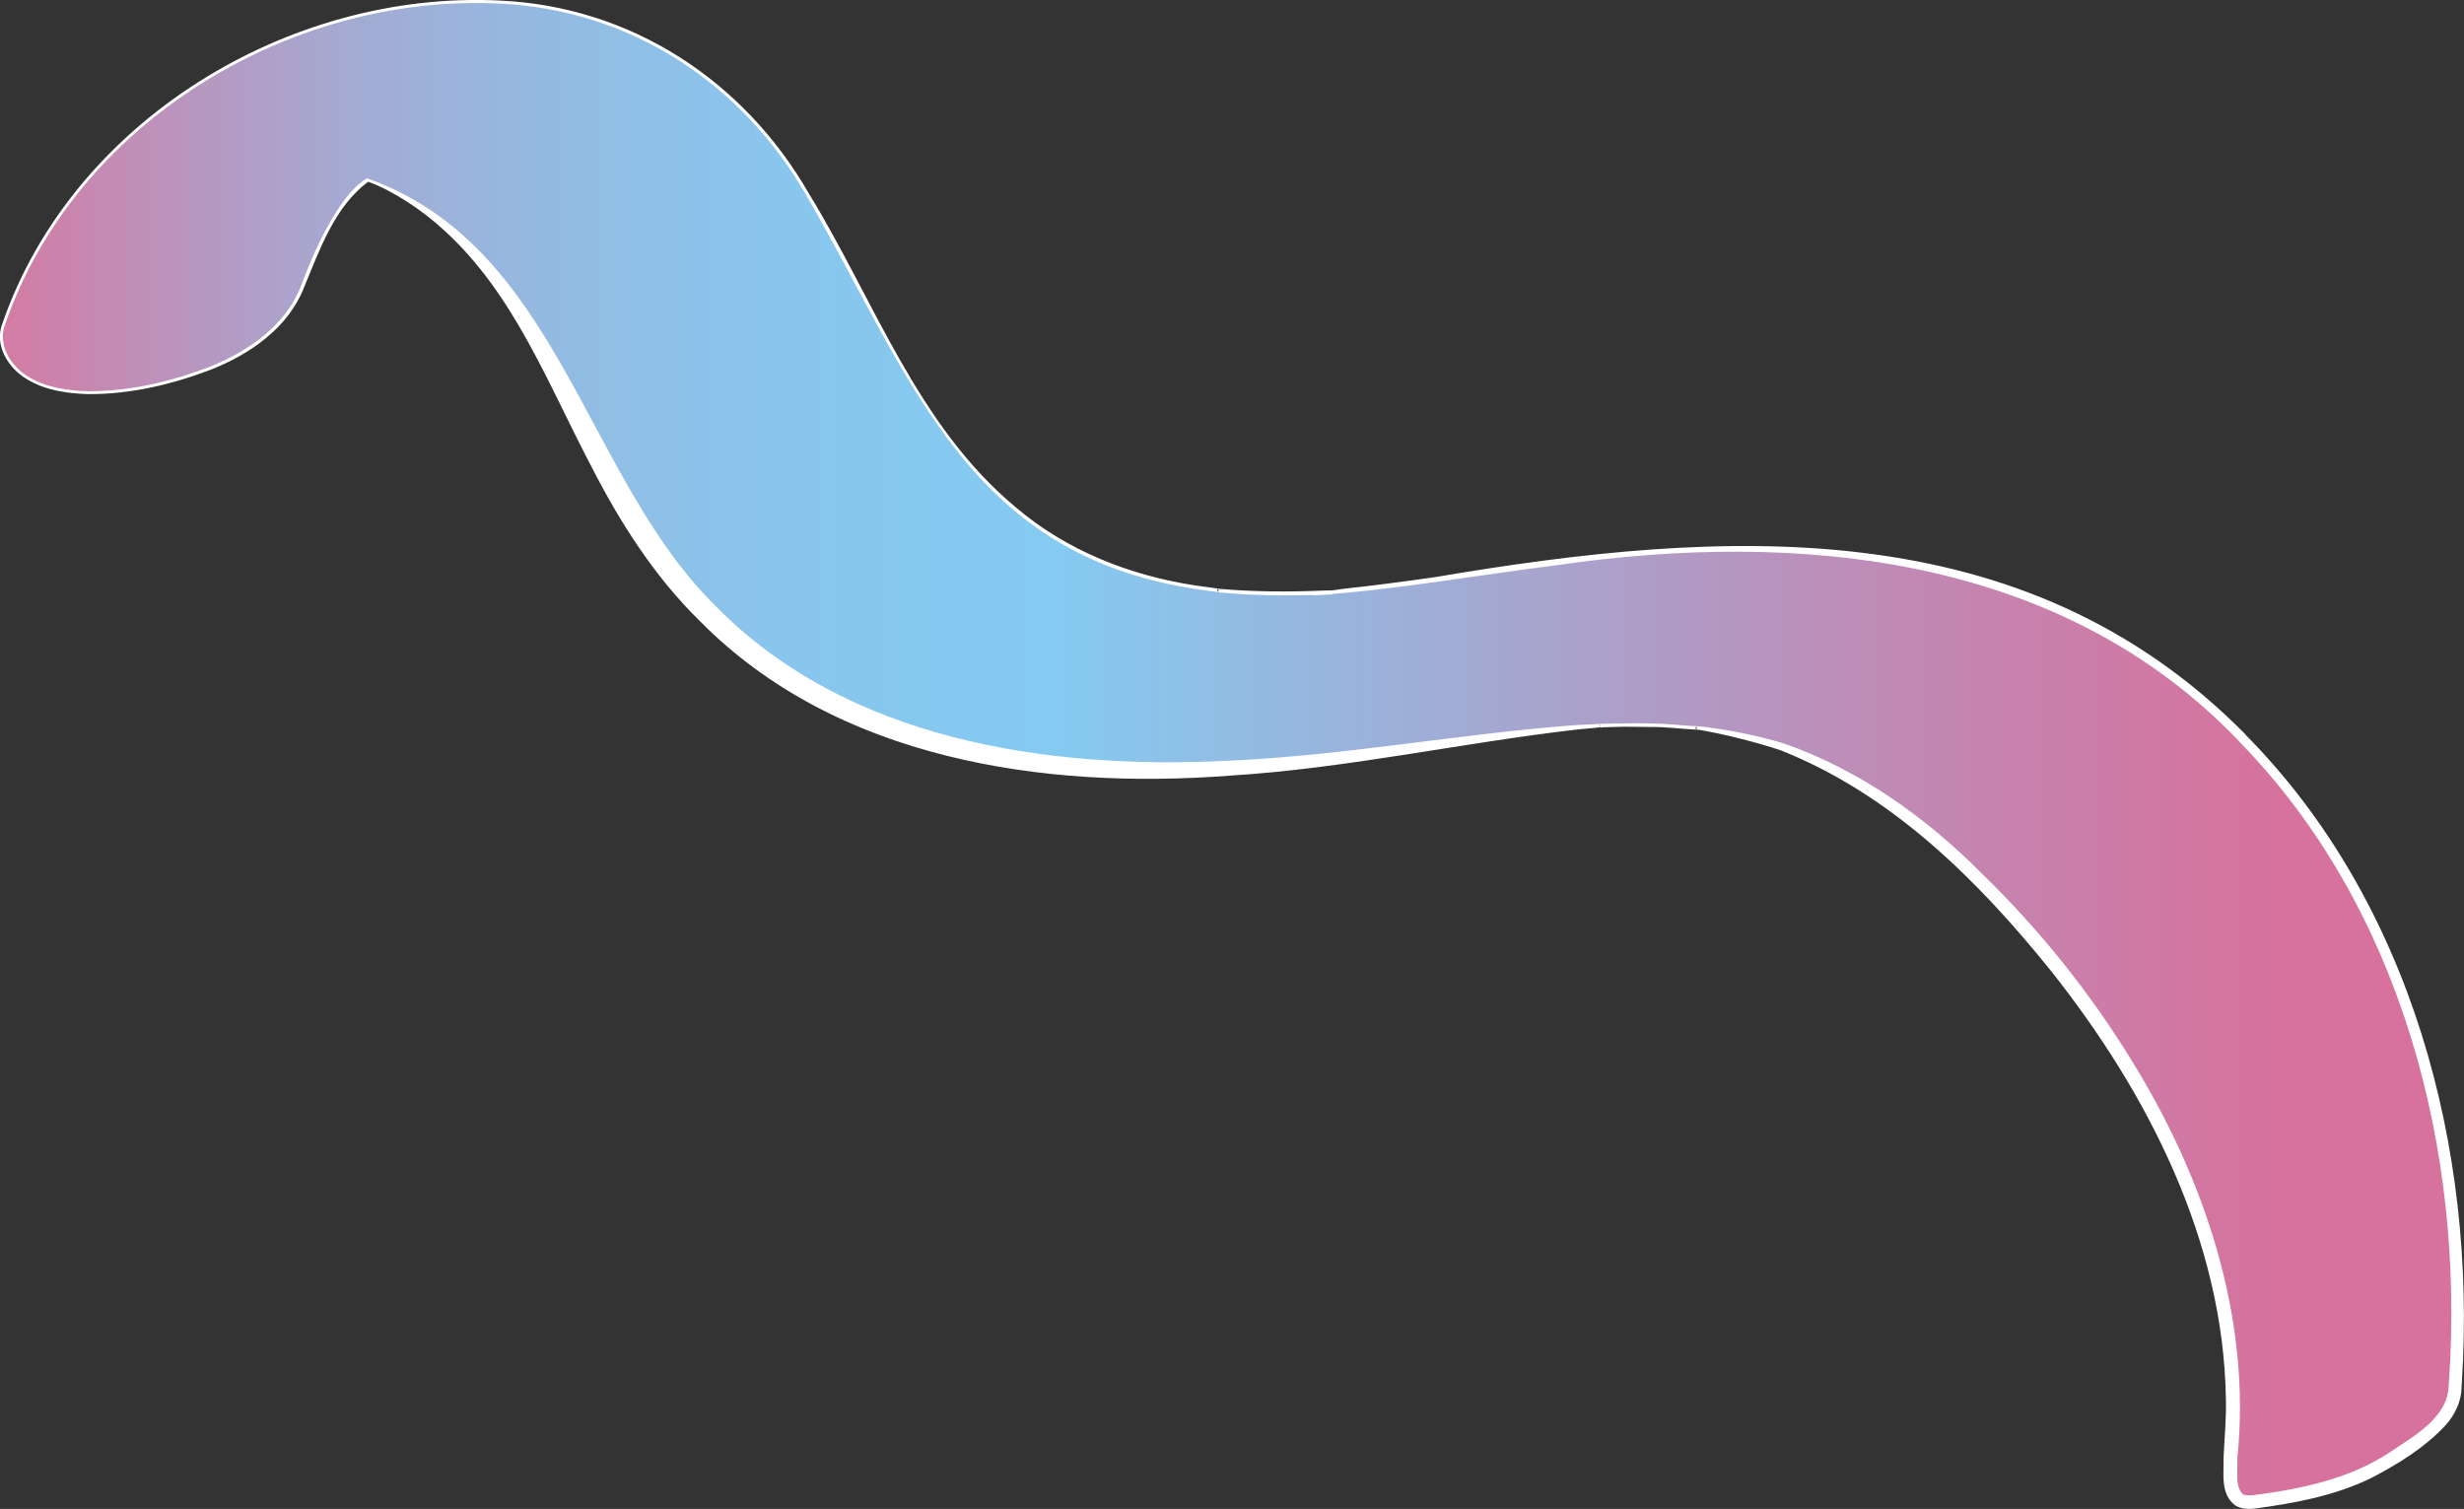 <?xml version="1.0" encoding="UTF-8"?> <svg xmlns="http://www.w3.org/2000/svg" xmlns:xlink="http://www.w3.org/1999/xlink" id="_Слой_2" data-name="Слой 2" viewBox="0 0 275.36 168.62"><rect x="0" y="0" width="275.36" height="168.62" fill="#333333" stroke="none"/><defs><style> .cls-1 { fill: #fff; } .cls-2 { fill: url(#_Безымянный_градиент_21); } </style><linearGradient id="_Безымянный_градиент_21" data-name="Безымянный градиент 21" x1=".16" y1="84" x2="274.66" y2="84" gradientUnits="userSpaceOnUse"><stop offset="0" stop-color="#d47ba4"></stop><stop offset=".06" stop-color="#bd91b9"></stop><stop offset=".14" stop-color="#a4aad2"></stop><stop offset=".23" stop-color="#92bce3"></stop><stop offset=".32" stop-color="#88c6ed"></stop><stop offset=".43" stop-color="#85caf1"></stop><stop offset=".55" stop-color="#9ab3db"></stop><stop offset=".81" stop-color="#c683ae"></stop><stop offset=".93" stop-color="#d7719d"></stop></linearGradient></defs><g id="_Слой_1-2" data-name="Слой 1"><g><path class="cls-2" d="m250.54,82.42c-20.71-20.84-47.16-22.99-72.83-20.03-6.1.7-12.17,1.67-18.25,2.52-2.89.4-5.78.78-8.67,1.07-1.29.13-2.67.45-3.95.34.01,0,3.21-.13,1.36-.1-.76.01-1.52.06-2.28.08-2.48.06-4.96.03-7.44-.11-.76-.04-1.53-.11-2.29-.18.12-.02-2.33-.32-3.1-.46-2.41-.43-4.79-1.03-7.16-1.7-.11-.03-.2-.06-.28-.08-.34-.13-.68-.25-1.01-.38-1.4-.55-2.78-1.16-4.13-1.85-8.7-4.37-15.07-12.05-20.65-22.16-5.46-9.89-10.11-21-18.04-28.33C68.29-1.44,50.02-2.06,34.27,3.51,19.93,8.58,6.69,18.98.43,36.18c-1.05,2.88,1.12,5.2,2.95,6.23,3.06,1.73,7.67,1.66,10.87,1.17,6.35-.99,16.73-3.73,19.71-11.92.84-2.3,3.84-9.63,7.09-11.53.54.12,8.32,2.52,15.63,12.68,5.93,8.24,9.7,18.44,15.31,27,6.04,9.21,14.4,16,23.45,19.92,20.51,8.9,42.55,6.76,63.74,3.7,5.61-.81,11.22-1.64,16.85-2.15.36-.03,3.12-.2,2.81-.21.92-.03,1.84-.06,2.76-.07,1.39-.01,2.78,0,4.17.05.43.02,4.43.38,3.86.26,2.54.36,5.08.86,7.58,1.55.65.18,1.31.37,1.97.58.15.09,2.09.85,2.17.89,4.25,1.83,8.96,4.55,12.29,7.23,18.24,14.71,37.8,42.23,35.76,69.11-.63,8.29.5,7.47,5.22,6.73,4.39-.68,8.97-1.93,12.89-4.54,2.11-1.4,6.57-4.06,6.82-7.39,2.1-27.69-6.03-55.2-23.8-73.08Z"></path><path class="cls-1" d="m250.17,82.78c-19.85-20.73-49.09-23.54-76.14-19.63-9.06,1.14-18.03,2.76-27.22,3.39l.04-.46,1.78-.08h.09s.03-.01-.03,0c-.04-.03-.21.18-.13.31.11.14.07.07.11.11.06.03.1.02.05.02,0,0-.05,0-.05,0h-.22c-2.87.1-5.76.14-8.64.01-1.21-.04-2.42-.16-3.63-.25l-.03-.38s-.03,0-.04.01c-.03-.02-.16.16-.09.26.07.09.02.04.08.08.04.02.03.01.02,0,0,0-.04,0-.04,0h-.08s-.16-.04-.16-.04l-.33-.05c-27.47-3.26-33.42-23.62-45.42-44.28C82.88,9.26,70.38,1.07,55.81.4,32.39-.75,8.35,13.74.57,36.25c-.85,2.27.58,4.6,2.51,5.8,1.97,1.24,4.37,1.6,6.68,1.67,4.67.04,9.36-1.07,13.7-2.74,4.27-1.71,8.45-4.59,10.17-9.01,1.25-3.3,2.68-6.6,4.76-9.48.72-.97,1.54-1.92,2.62-2.56.03,0,.07.02.1.03,21.3,7.61,24.18,33.26,38.81,47.71,14.74,15.07,37.15,18.37,57.38,17.34,13.05-.58,25.93-3.03,38.95-3.99.66-.03,1.86-.08,2.52-.12,0,0,.03,0,.03,0-.06-.32,0,.47.02.38,0,0,0-.39,0-.39,2.52-.07,5.7-.13,8.21.08.62.05,1.96.17,2.61.19.02,0,0-.01-.07.03-.12.06-.09.23-.05.27.02.03.04.05.07.06.03.01,0,0,0,0,0,0,.07-.38.07-.38,3.29.36,6.57.99,9.74,1.96,8.41,2.94,15.87,8.25,22.12,14.56,6.39,6.2,12,13.21,16.67,20.8,8.18,13.2,13.46,28.85,11.84,44.51.06,1.56-.28,3.07.6,4,.2.13.67.17,1.17.12,5.35-.7,10.79-1.81,15.32-4.83,2.64-1.79,6.28-3.75,6.52-7.22,0,0,.05-.82.05-.82,1.73-25.53-5.26-52.82-23.52-71.42h0Zm.73-.72c18.61,18.76,25.85,46.35,24.23,72.24,0,0-.05.83-.05.83-.02,1.56-.82,3.08-1.79,4.15-2.35,2.52-5.31,4.33-8.32,5.9-4.12,2-8.59,2.81-13.05,3.41-.58.04-1.29.1-2.07-.32-1.77-1.28-1.31-3.61-1.36-5.37.1-2.27.32-4.4.26-6.59-.27-17.65-8.73-34.18-19.52-47.78-8.23-10.23-17.89-19.81-30.3-24.71-2.56-.84-6.28-1.82-9.34-2.31,0,0,.06-.38.07-.38.04,0,.13.04.17.09.01.02.02.01.03.07.02.04-.01.18-.09.22-.07.04-.09.03-.08.03h0s-.02,0-.02,0h-.11c-1.74-.09-3.54-.33-5.28-.3,0,0-2.72-.03-2.72-.03l-2.72.07s0-.39,0-.39c.07-.1.13.71.02.39h-.05c-.68.08-1.83.17-2.53.24-12.98,1.49-25.82,4.36-38.89,5.16-20.78,1.59-43.95-1.81-59.19-17.29-5.08-4.96-8.96-11.08-12.16-17.35-4.85-9.23-8.56-19.11-16.34-26.24-2.44-2.29-5.91-4.56-8.56-5.49-3.75,2.79-5.42,7.6-7.16,11.8-1.76,4.52-6.03,7.46-10.39,9.19-4.41,1.68-9.1,2.79-13.84,2.74-2.35-.08-4.8-.44-6.85-1.73-2.03-1.25-3.57-3.78-2.63-6.17C8.11,13.51,32.26-1.09,55.83.06c14.68.66,27.29,8.93,34.56,21.56,7.33,11.95,12.08,25.92,23.15,35.09,5.67,4.83,12.72,7.59,20.01,8.71.73.1,1.8.25,2.51.35,0,0,.09.01.09.01.07.01.05,0,.13.03.19.09.1.36-.04.37,0,0-.03-.38-.03-.38,3.92.34,7.85.36,11.78.19.17,0,.53-.02.69-.01.1,0,.07-.01.19.02.25.13.08.42-.02.42,0,0-.04.01-.04.01h-.14s-1.85.1-1.85.1l.04-.46c1.1.09,2.22-.13,3.35-.28,3.3-.35,6.92-.83,10.19-1.3,32.13-5.44,65.69-7.57,90.51,17.55h0Z"></path></g></g></svg> 